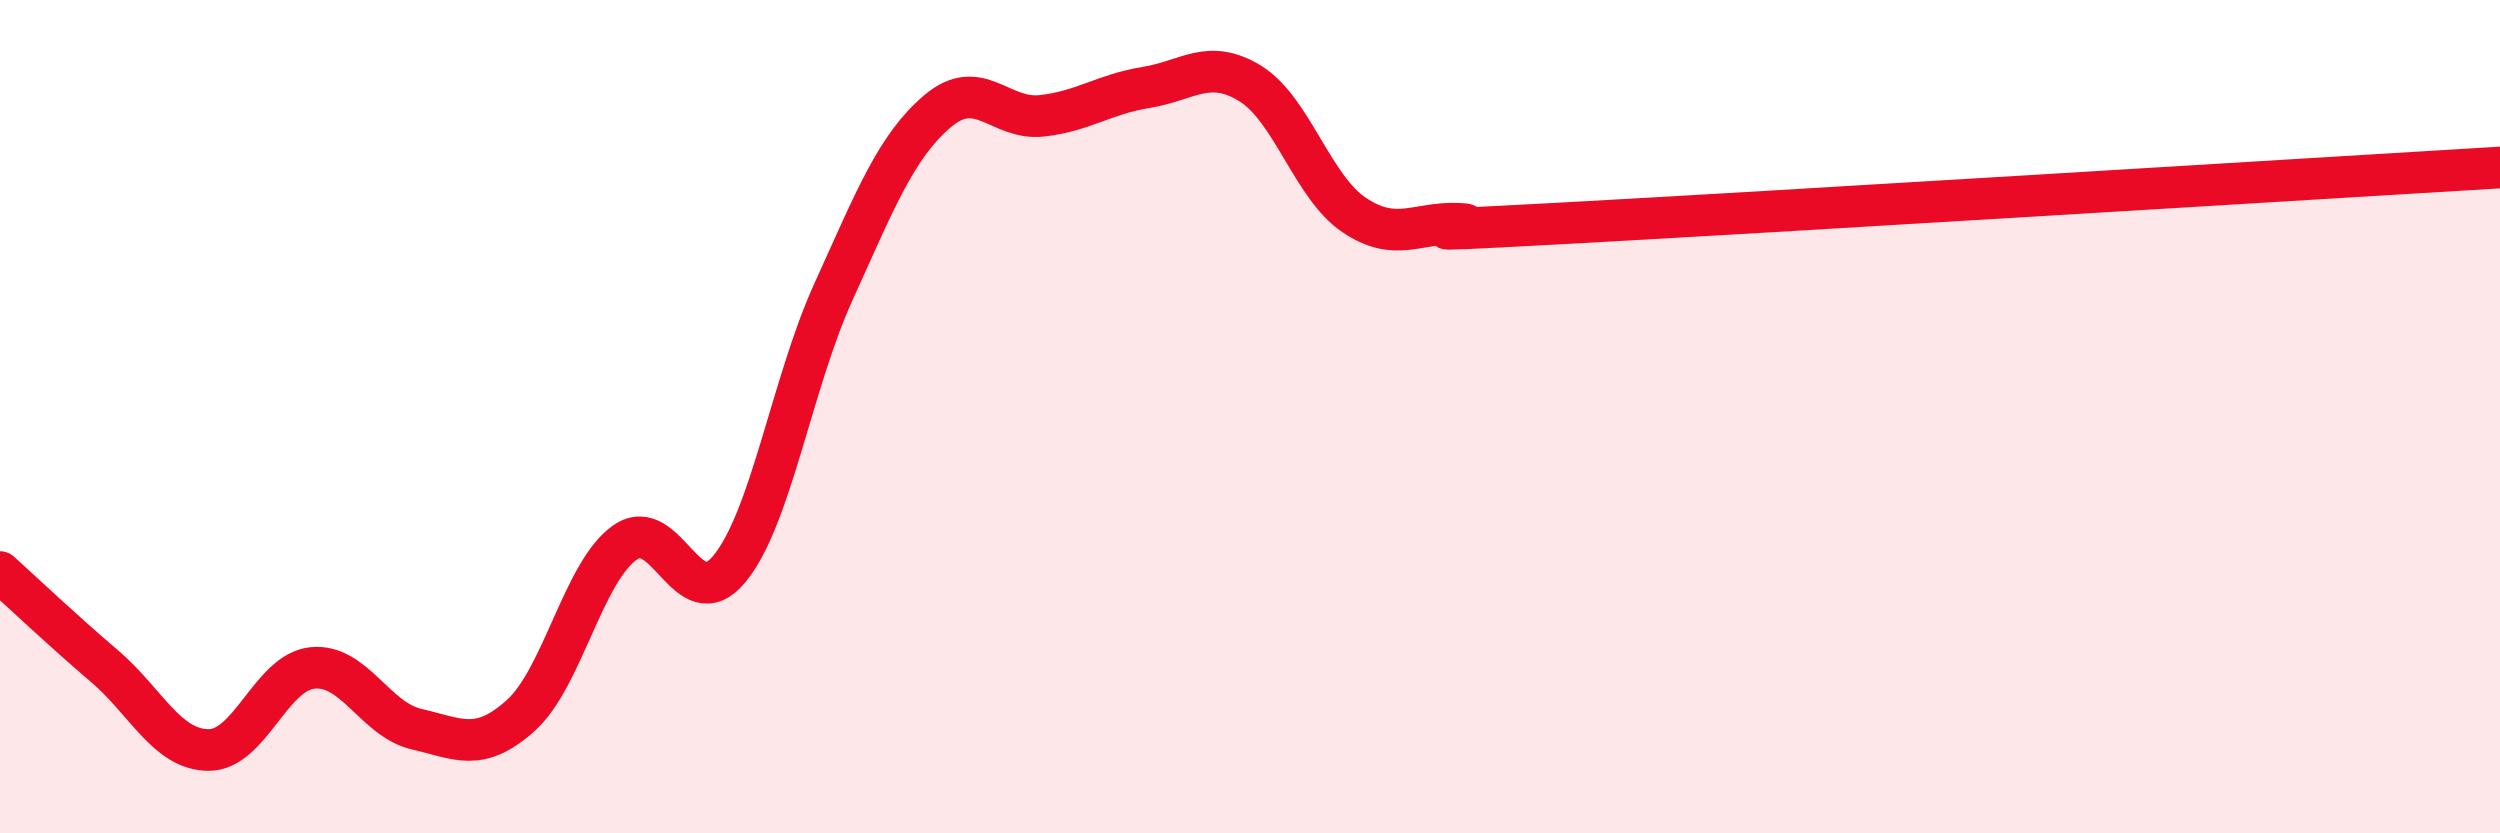 
    <svg width="60" height="20" viewBox="0 0 60 20" xmlns="http://www.w3.org/2000/svg">
      <path
        d="M 0,13.73 C 0.5,14.18 1.5,15.13 2.5,15.98 C 3.5,16.83 4,17.99 5,18 C 6,18.01 6.5,16.13 7.5,16.03 C 8.5,15.93 9,17.27 10,17.5 C 11,17.73 11.5,18.07 12.5,17.17 C 13.5,16.27 14,13.72 15,13.02 C 16,12.32 16.5,14.86 17.5,13.66 C 18.5,12.46 19,9.21 20,7.01 C 21,4.81 21.5,3.52 22.5,2.67 C 23.5,1.82 24,2.89 25,2.78 C 26,2.67 26.5,2.26 27.5,2.1 C 28.5,1.94 29,1.39 30,2 C 31,2.61 31.5,4.49 32.5,5.16 C 33.5,5.83 34,5.33 35,5.37 C 36,5.41 32.5,5.63 37.5,5.36 C 42.5,5.09 55.5,4.29 60,4.02L60 20L0 20Z"
        fill="#EB0A25"
        opacity="0.1"
        stroke-linecap="round"
        stroke-linejoin="round"
      />
      <path
        d="M 0,13.73 C 0.5,14.18 1.5,15.13 2.5,15.98 C 3.5,16.83 4,17.99 5,18 C 6,18.01 6.5,16.13 7.5,16.03 C 8.5,15.93 9,17.27 10,17.5 C 11,17.73 11.5,18.07 12.5,17.17 C 13.5,16.27 14,13.72 15,13.02 C 16,12.32 16.5,14.86 17.5,13.66 C 18.5,12.46 19,9.21 20,7.01 C 21,4.81 21.5,3.52 22.5,2.67 C 23.5,1.82 24,2.89 25,2.78 C 26,2.67 26.5,2.26 27.5,2.1 C 28.5,1.94 29,1.39 30,2 C 31,2.61 31.5,4.49 32.5,5.16 C 33.5,5.83 34,5.33 35,5.37 C 36,5.41 32.5,5.63 37.5,5.36 C 42.5,5.09 55.5,4.29 60,4.02"
        stroke="#EB0A25"
        stroke-width="1"
        fill="none"
        stroke-linecap="round"
        stroke-linejoin="round"
      />
    </svg>
  